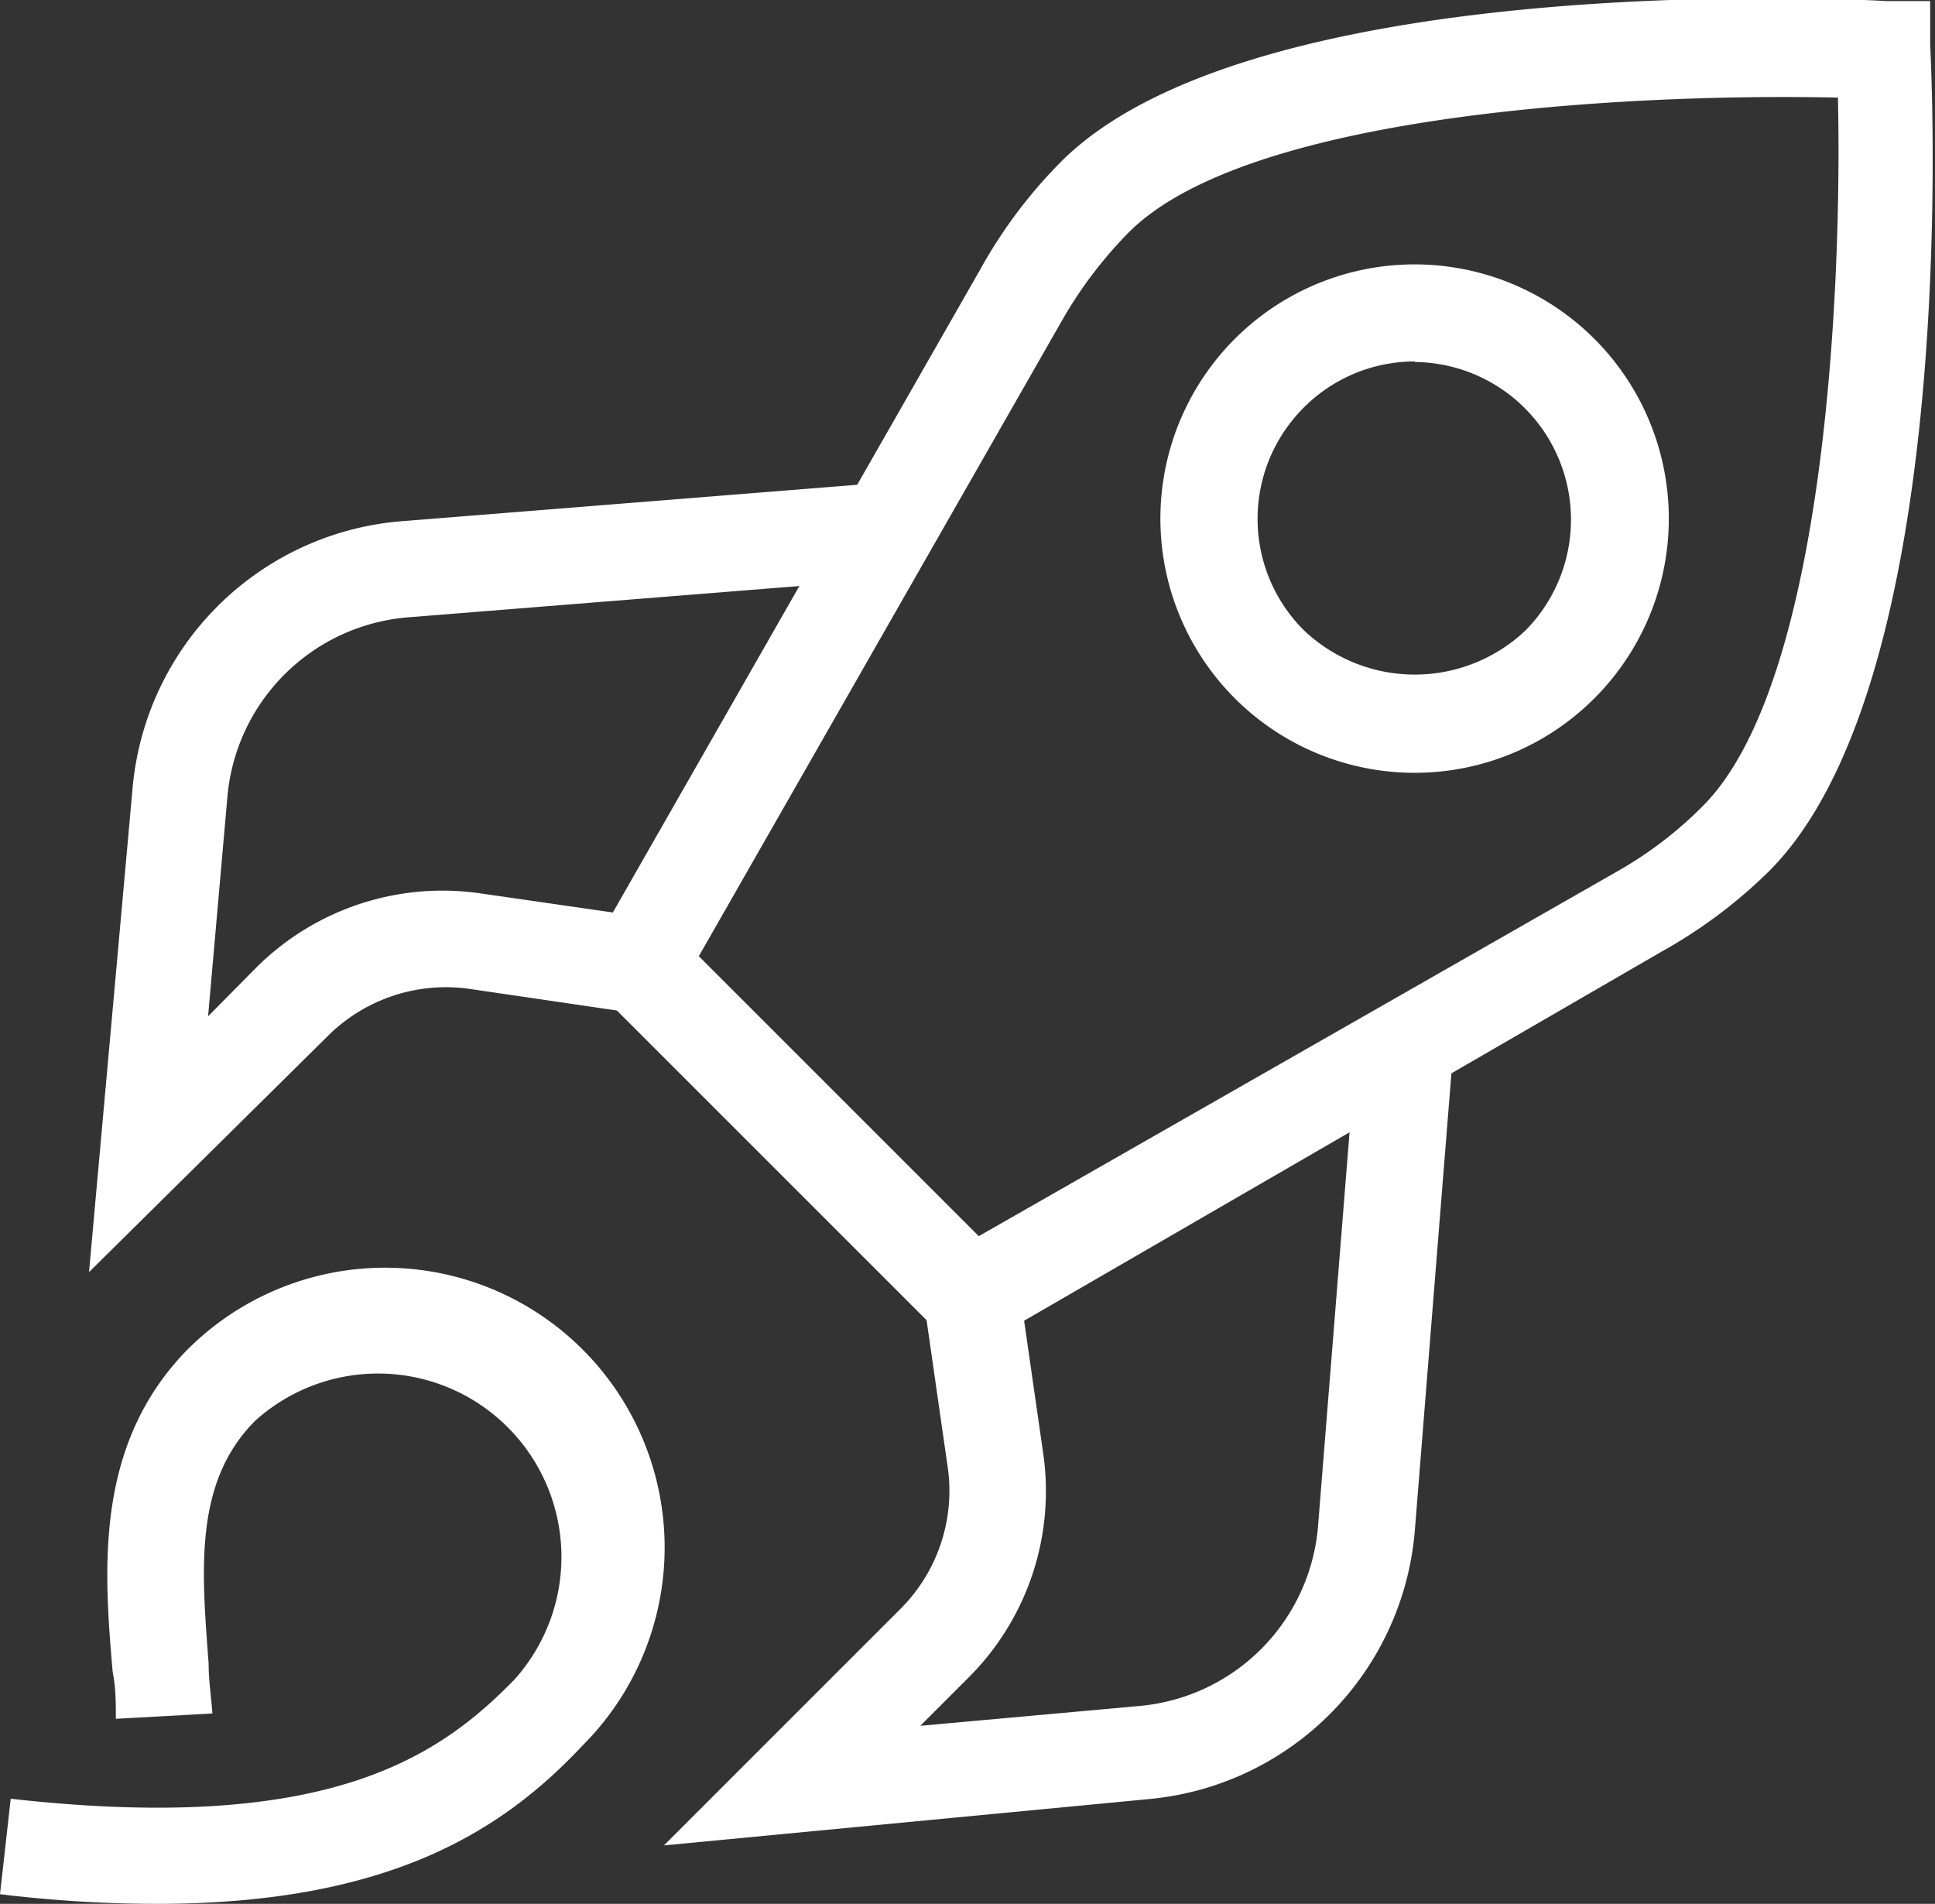 <svg id="Layer_1" data-name="Layer 1" xmlns="http://www.w3.org/2000/svg" viewBox="0 0 36.08 35.5"><rect x="0" y="0" width="36.08" height="35.5" fill="#333333" stroke="none"/><defs><style>.cls-1{fill:#fff;}</style></defs><path class="cls-1" d="M412.57,547.88l-7.16-7.16,7.49-13.11a9.11,9.11,0,0,1,1.5-2c3.48-3.49,14.19-3.07,15.4-3l.81,0,0,.81c.06,1.21.48,11.92-3,15.41a9.27,9.27,0,0,1-2,1.5Zm-4.92-7.46,5.22,5.22,11.92-6.81a7.3,7.3,0,0,0,1.58-1.21c2.28-2.28,2.6-9.66,2.52-13.21-3.55-.08-10.94.23-13.22,2.51a8,8,0,0,0-1.21,1.58Z" transform="translate(-394.62 -522.59)"/><path class="cls-1" d="M421,537a4.74,4.74,0,1,1,3.35-1.39A4.73,4.73,0,0,1,421,537Zm0-7.67a2.92,2.92,0,0,0-2.07.86,2.93,2.93,0,0,0,0,4.15,3,3,0,0,0,4.14,0,2.94,2.94,0,0,0-2.07-5Z" transform="translate(-394.62 -522.59)"/><path class="cls-1" d="M396.28,546.31l.81-9a5.48,5.48,0,0,1,5-5l9-.72.15,1.79-9,.72a3.68,3.68,0,0,0-3.38,3.35l-.36,4.09.9-.91a4.92,4.92,0,0,1,4.19-1.38l3.05.44-.26,1.78-3-.44a3.12,3.12,0,0,0-2.65.88Z" transform="translate(-394.62 -522.59)"/><path class="cls-1" d="M407,557l4.41-4.41a3.11,3.11,0,0,0,.88-2.65l-.44-3.06,1.78-.26.44,3.06a4.91,4.91,0,0,1-1.38,4.18l-.91.91,4.09-.37A3.67,3.67,0,0,0,419.2,551l.72-9,1.8.14-.72,9a5.48,5.48,0,0,1-5,5Z" transform="translate(-394.62 -522.59)"/><path class="cls-1" d="M397.54,558.09a24.36,24.36,0,0,1-2.92-.18l.2-1.78c5.95.67,8-.8,9.39-2.22a3.42,3.42,0,0,0-4.83-4.83c-1.15,1.15-1,2.79-.87,4.53,0,.32.05.63.07.93l-1.8.1c0-.29,0-.58-.06-.88-.16-1.88-.35-4.22,1.39-6a5.21,5.21,0,0,1,7.38,0,5.22,5.22,0,0,1,0,7.37C404,556.72,401.89,558.09,397.54,558.09Z" transform="translate(-394.62 -522.59)"/></svg>